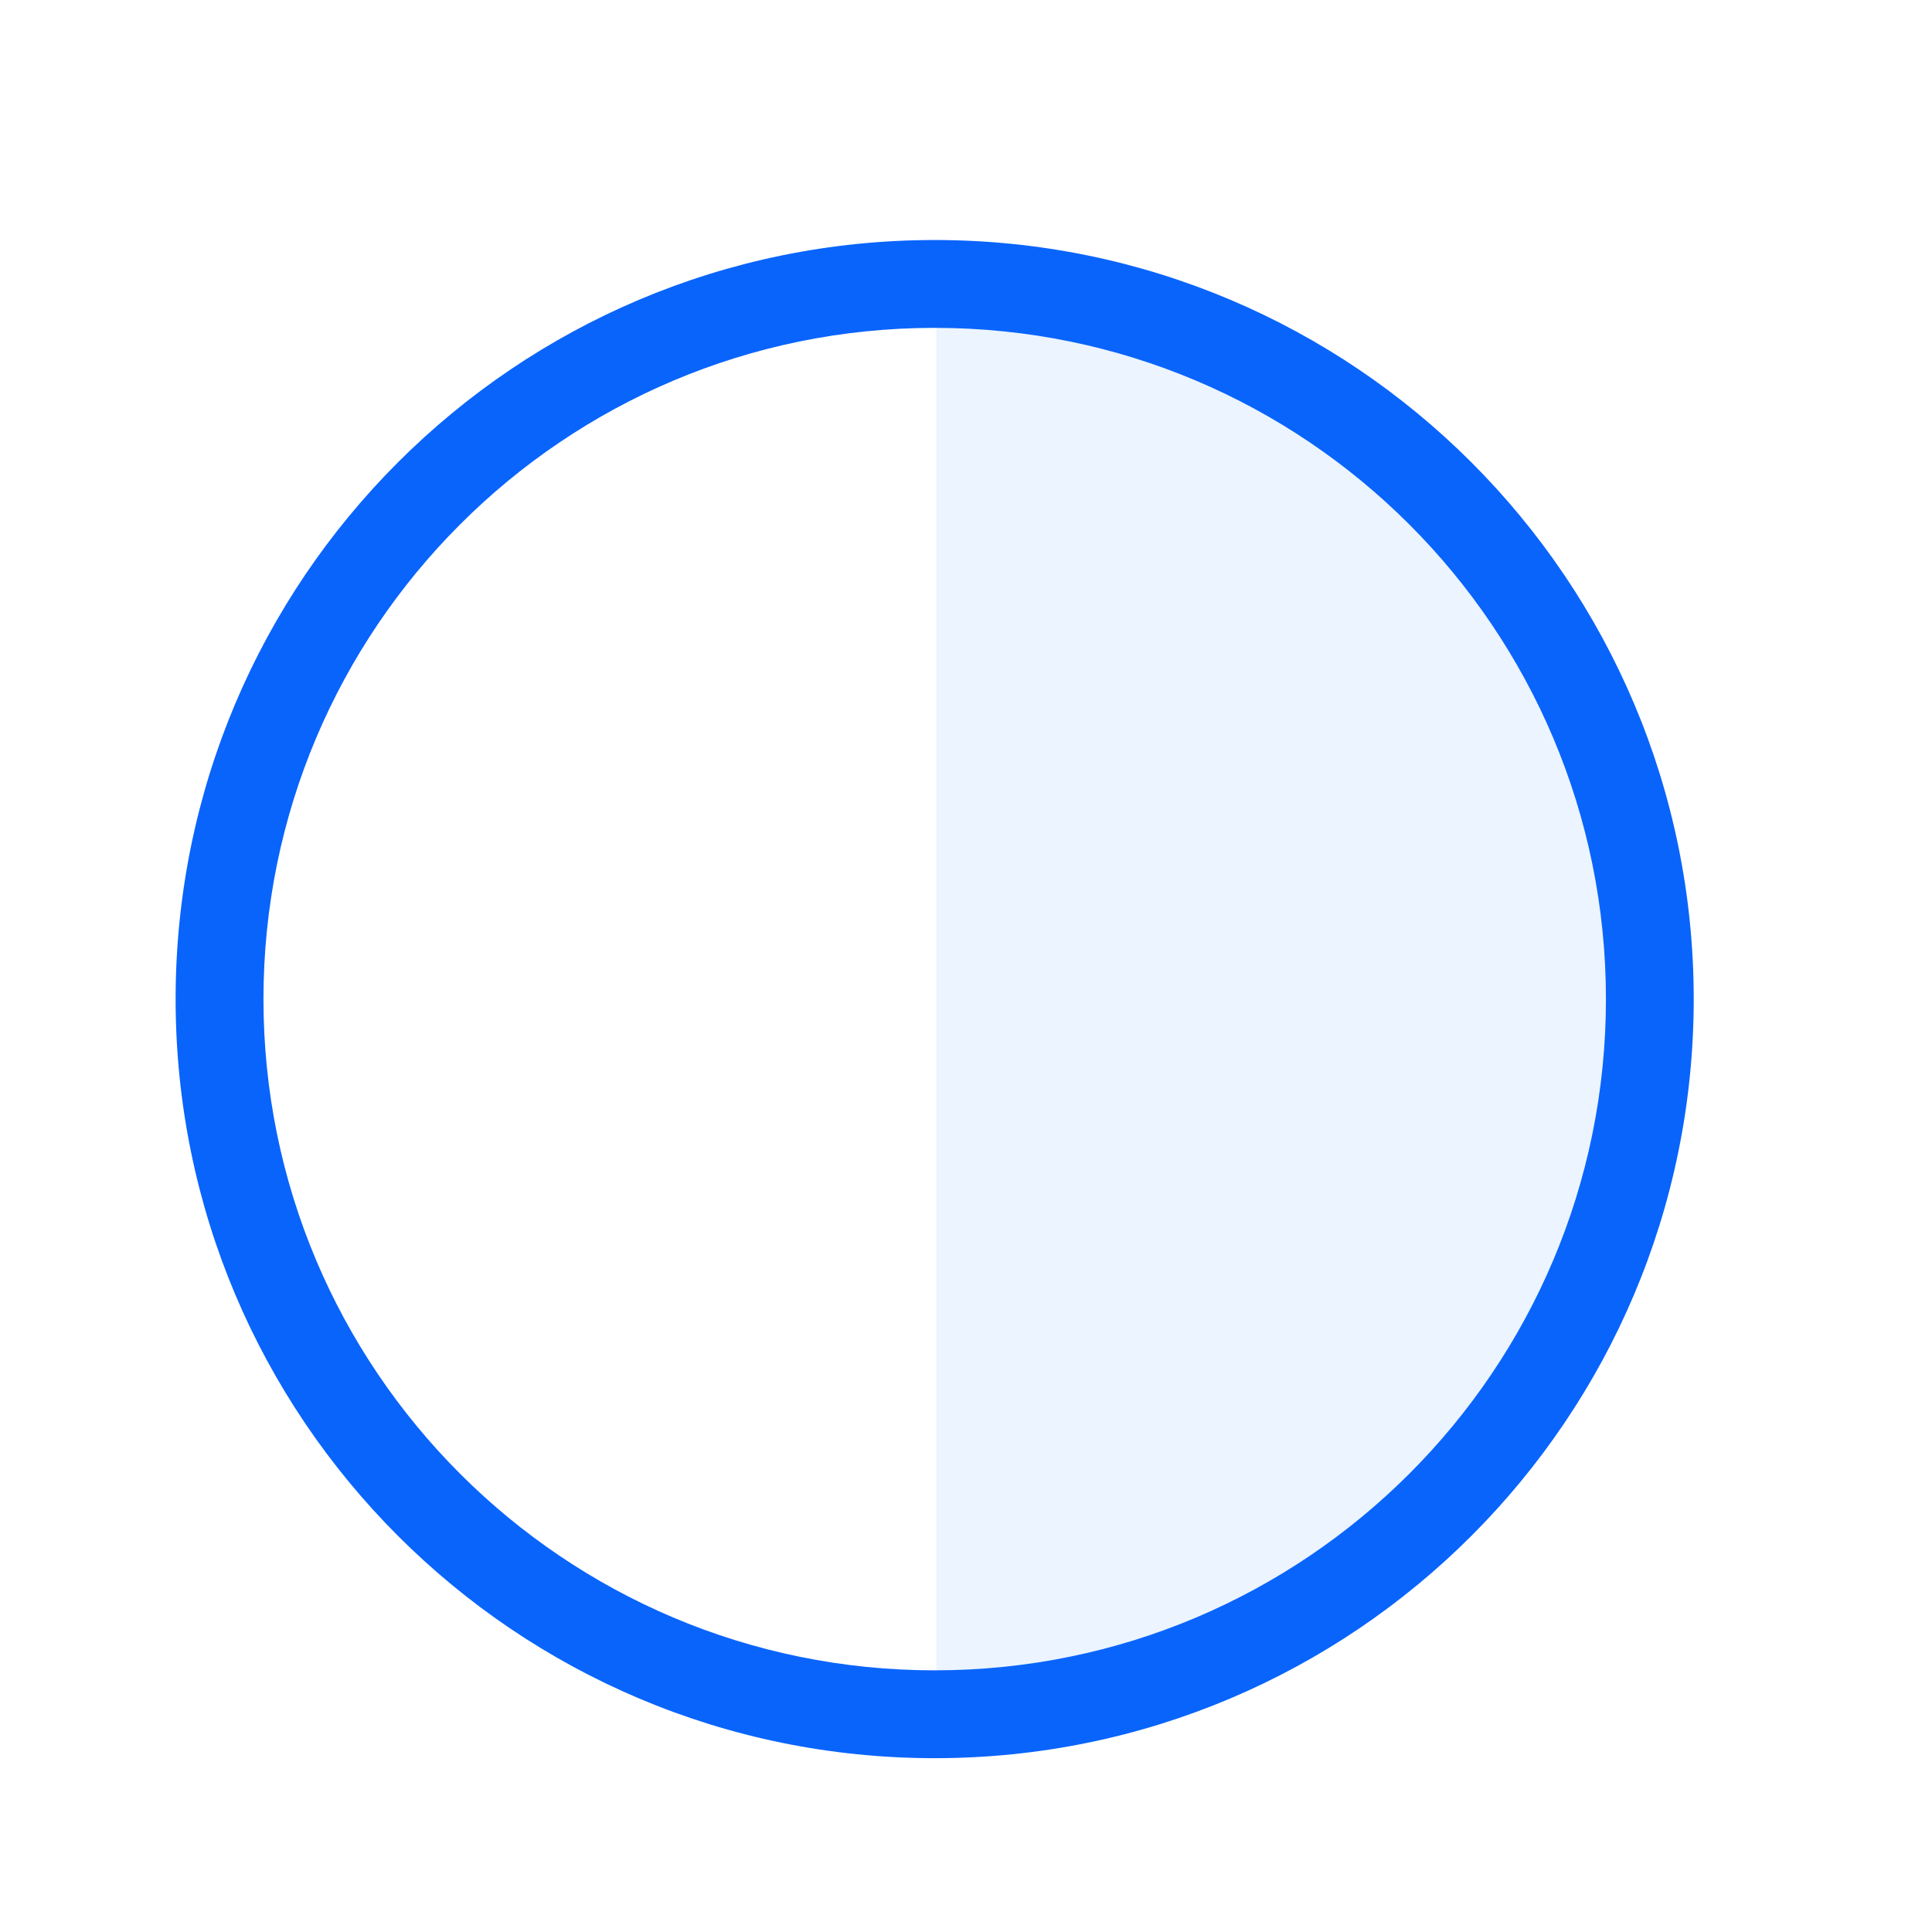 <svg width="30" height="30" viewBox="0 0 30 30" fill="none" xmlns="http://www.w3.org/2000/svg">
<g filter="url(#filter0_d_12862_24584)">
<circle cx="14.514" cy="14.514" r="11.787" fill="white"/>
<path fill-rule="evenodd" clip-rule="evenodd" d="M15.904 25.029C16.828 24.909 17.734 24.668 18.598 24.31C19.884 23.777 21.053 22.996 22.038 22.011C23.022 21.027 23.803 19.858 24.336 18.572C24.869 17.285 25.143 15.906 25.143 14.514C25.143 13.121 24.869 11.743 24.336 10.456C23.803 9.17 23.022 8.001 22.038 7.016C21.053 6.032 19.884 5.251 18.598 4.718C17.734 4.36 16.828 4.119 15.904 3.999C15.453 3.94 14.997 3.911 14.54 3.911L14.54 25.117C14.997 25.117 15.453 25.087 15.904 25.029Z" fill="#EBF4FF"/>
<path fill-rule="evenodd" clip-rule="evenodd" d="M14.514 24.937C20.27 24.937 24.937 20.27 24.937 14.514C24.937 8.758 20.27 4.091 14.514 4.091C8.757 4.091 4.091 8.758 4.091 14.514C4.091 20.27 8.757 24.937 14.514 24.937ZM14.514 26.301C21.023 26.301 26.3 21.024 26.3 14.514C26.3 8.004 21.023 2.727 14.514 2.727C8.004 2.727 2.727 8.004 2.727 14.514C2.727 21.024 8.004 26.301 14.514 26.301Z" fill="#0964FC"/>
</g>
<defs>
<filter id="filter0_d_12862_24584" x="-2" y="-1" width="34" height="34" filterUnits="userSpaceOnUse" color-interpolation-filters="sRGB">
<feFlood flood-opacity="0" result="BackgroundImageFix"/>
<feColorMatrix in="SourceAlpha" type="matrix" values="0 0 0 0 0 0 0 0 0 0 0 0 0 0 0 0 0 0 127 0" result="hardAlpha"/>
<feOffset dy="1"/>
<feGaussianBlur stdDeviation="1"/>
<feComposite in2="hardAlpha" operator="out"/>
<feColorMatrix type="matrix" values="0 0 0 0 0.227 0 0 0 0 0.49 0 0 0 0 1 0 0 0 0.15 0"/>
<feBlend mode="normal" in2="BackgroundImageFix" result="effect1_dropShadow_12862_24584"/>
<feBlend mode="normal" in="SourceGraphic" in2="effect1_dropShadow_12862_24584" result="shape"/>
</filter>
</defs>
</svg>
